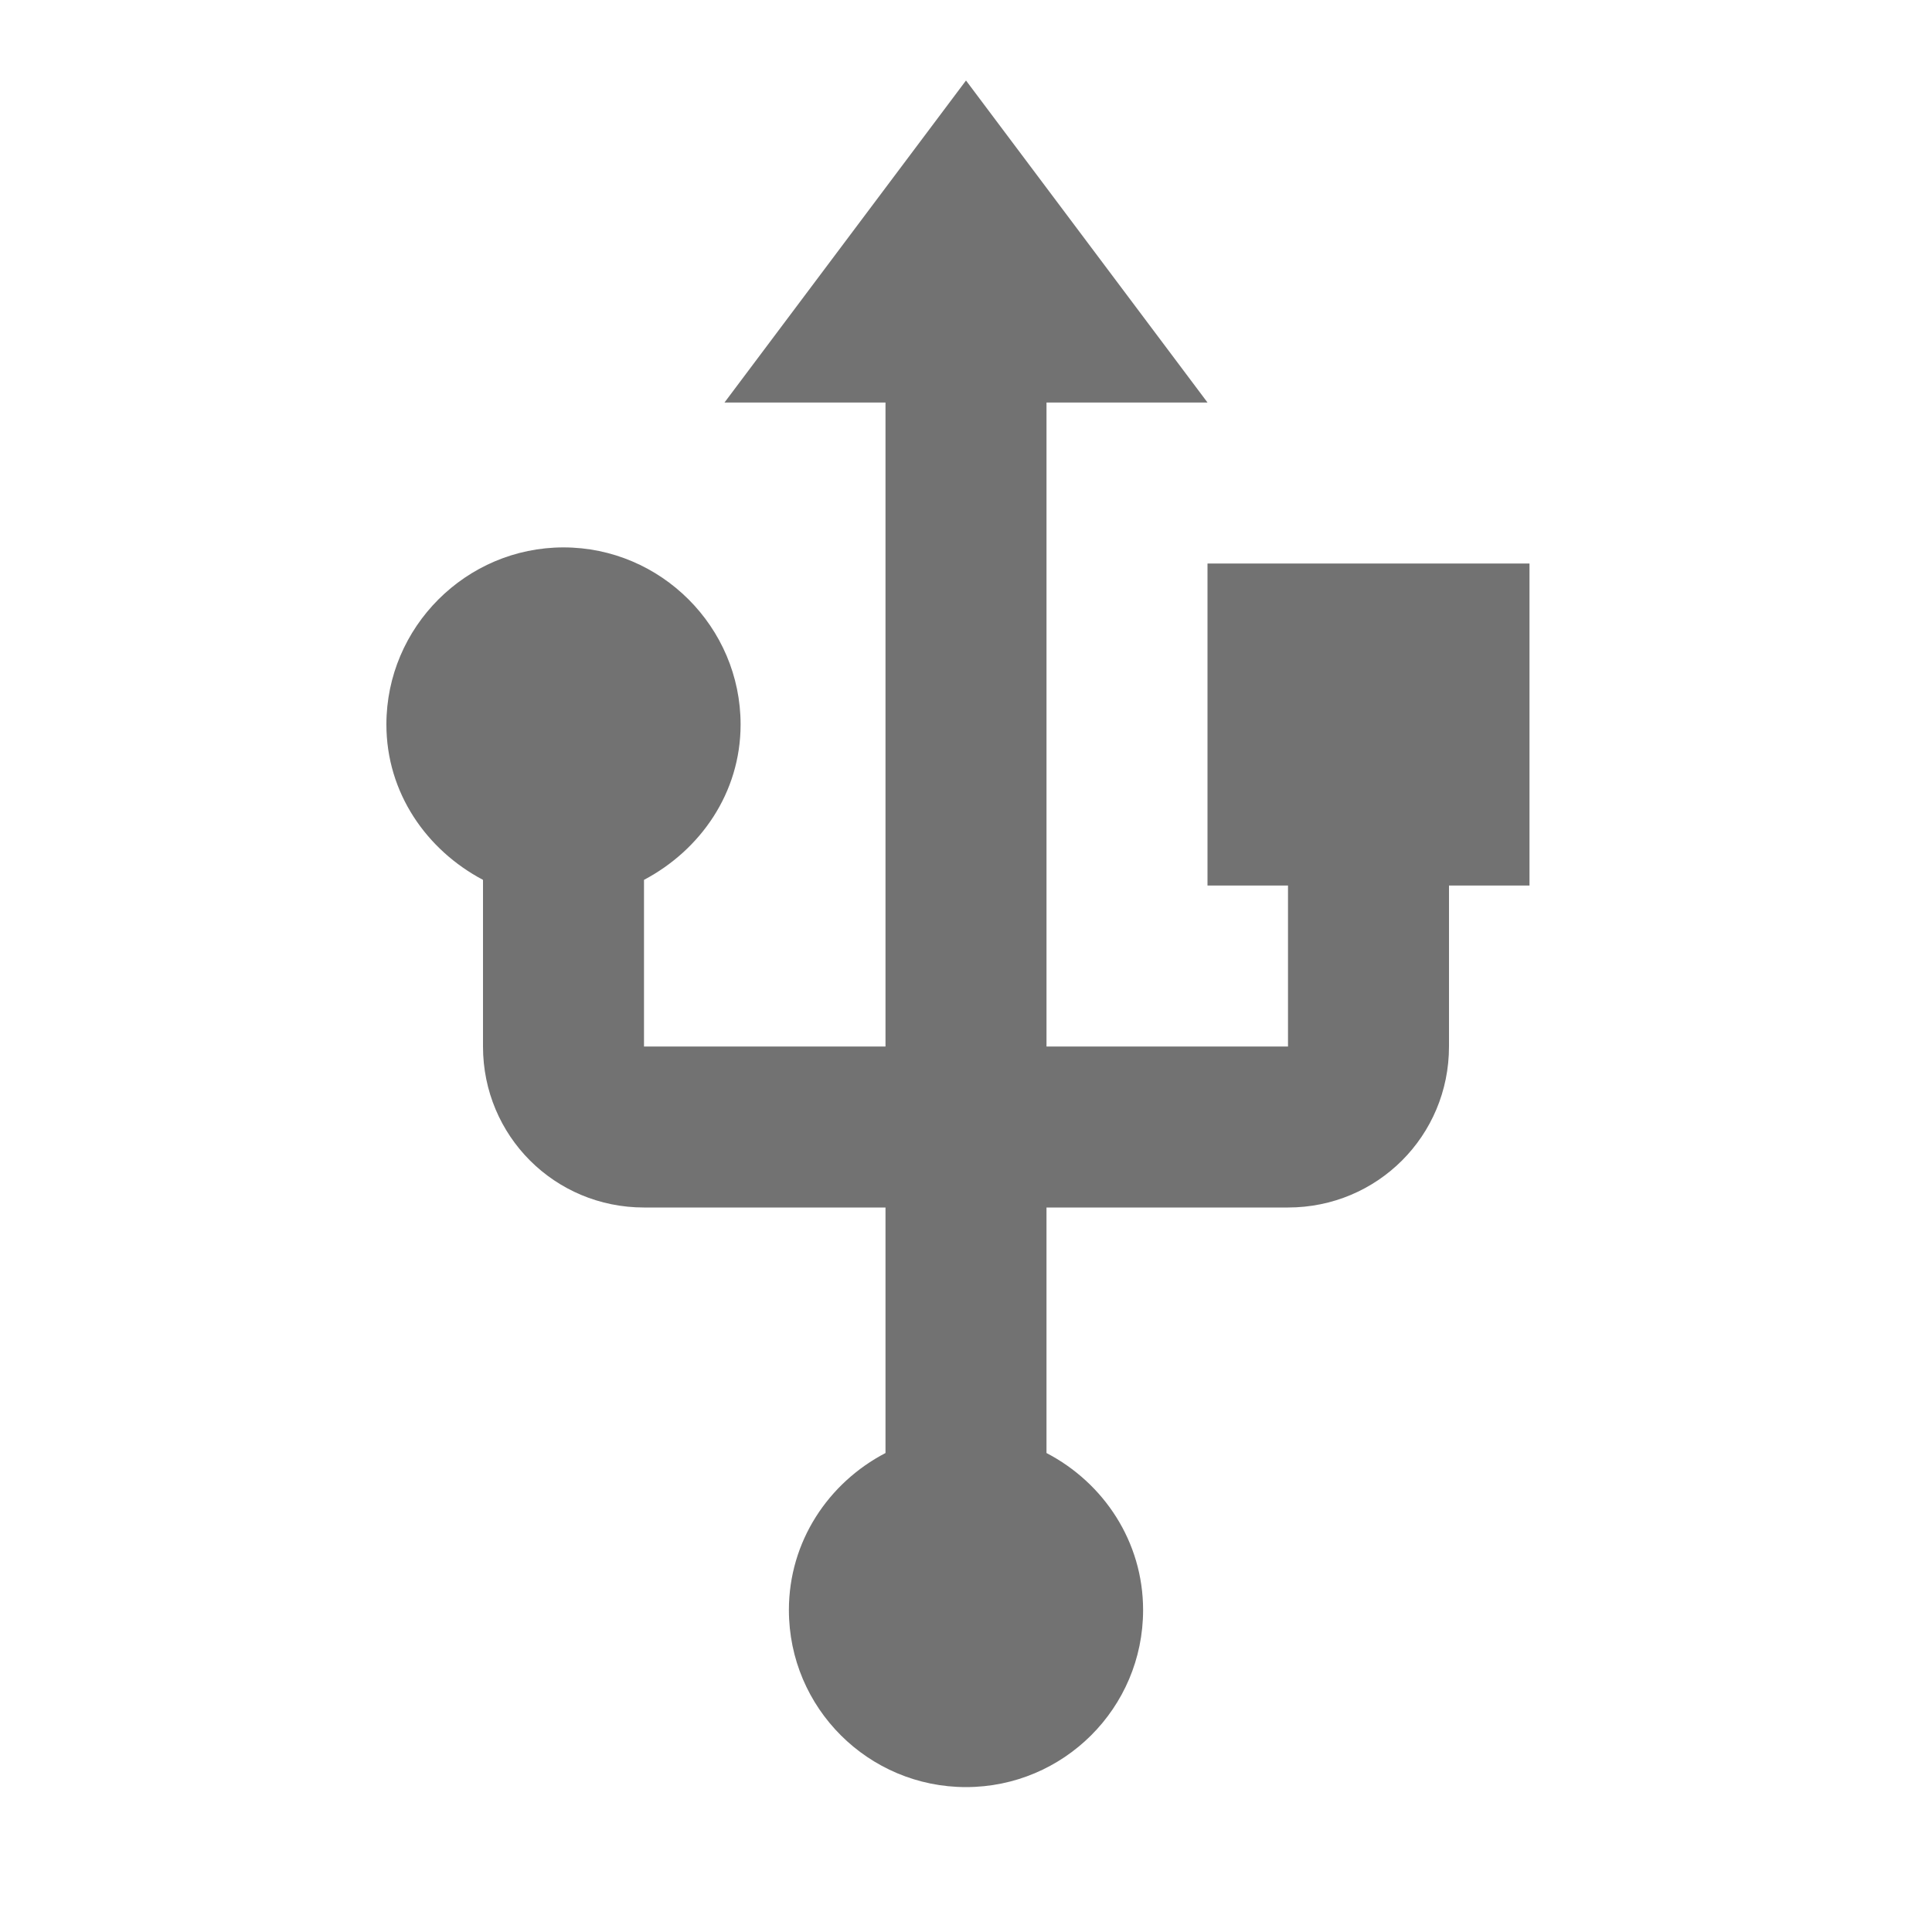 <svg width="24" height="24" version="1.1" xmlns="http://www.w3.org/2000/svg">
 <defs>
  <style id="current-color-scheme" type="text/css">.ColorScheme-Text { color:#727272; } .ColorScheme-Highlight { color:#5294e2; }</style>
 </defs>
 <path d="m15 7v4h1v2h-3v-8h2l-3-4-3 4h2v8h-3v-2.07c0.7-0.37 1.2-1.08 1.2-1.93 0-1.21-0.99-2.2-2.2-2.2-1.21 0-2.2 0.99-2.2 2.2 0 0.85 0.5 1.56 1.2 1.93v2.07c0 1.11 0.89 2 2 2h3v3.05c-0.71 0.37-1.2 1.1-1.2 1.95 0 1.22 0.99 2.2 2.2 2.2s2.2-0.98 2.2-2.2c0-0.85-0.49-1.58-1.2-1.95v-3.05h3c1.11 0 2-0.89 2-2v-2h1v-4z" class="ColorScheme-Text" fill="currentColor"/>
</svg>
